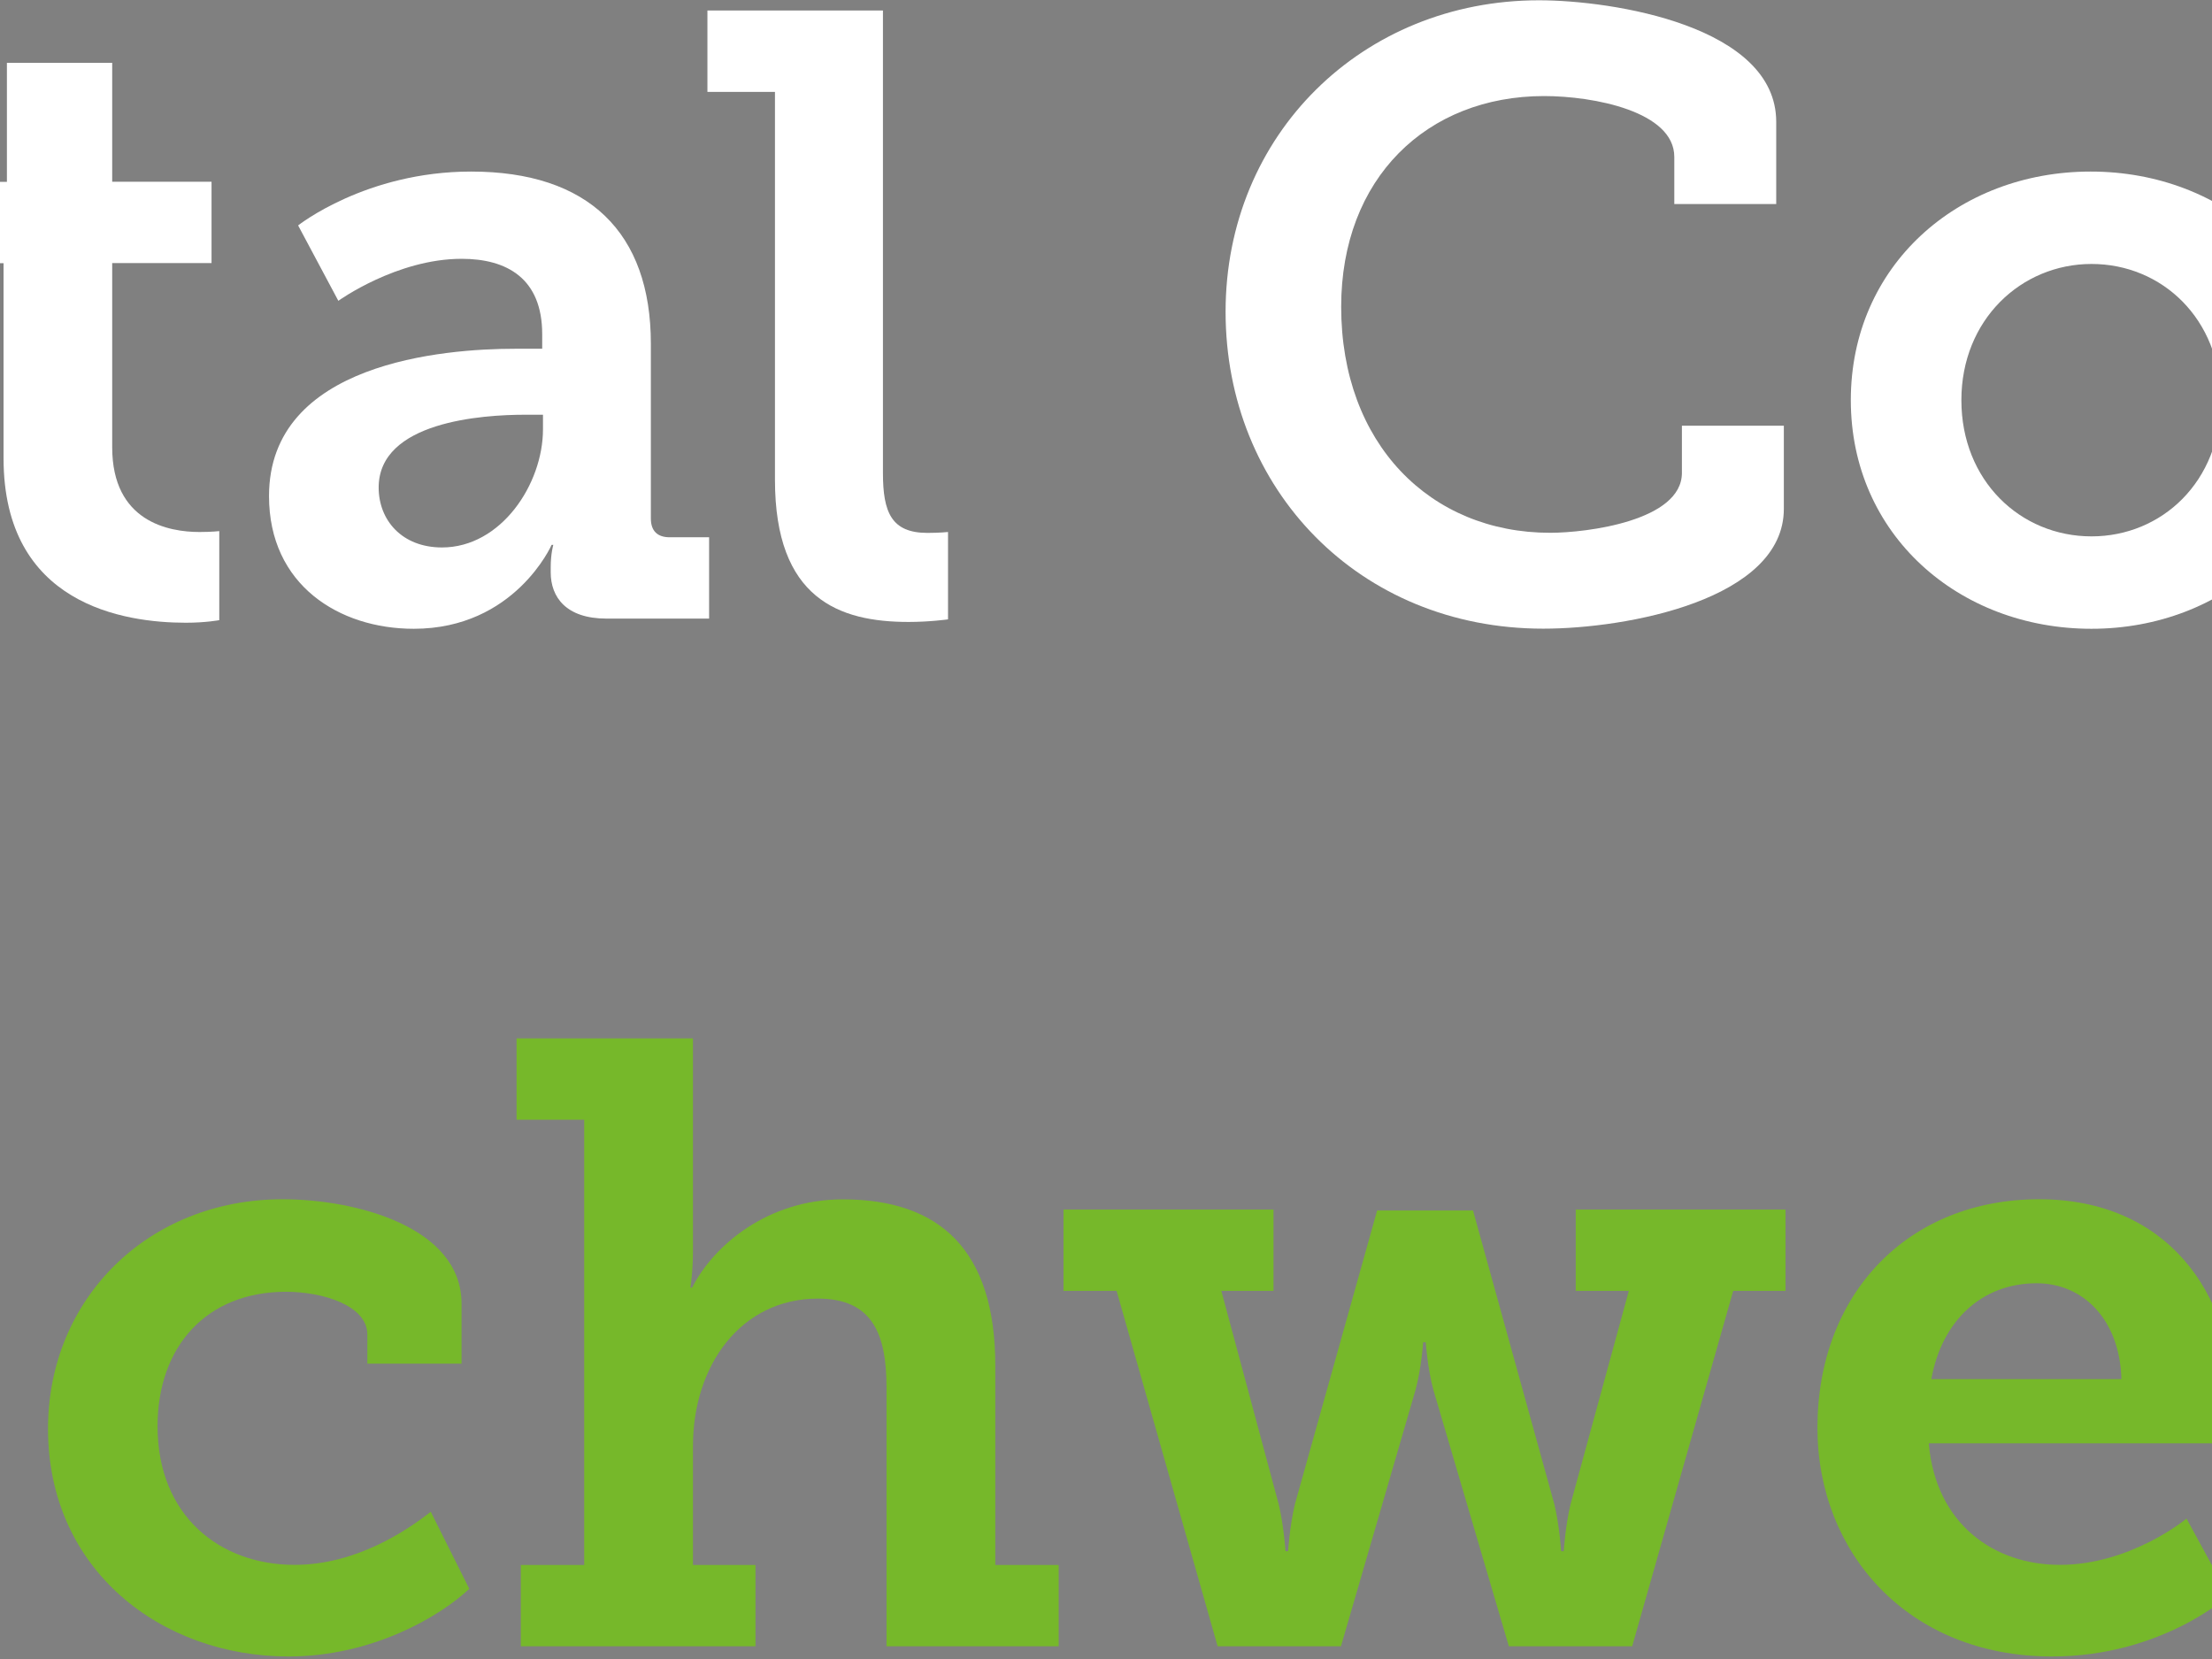 <?xml version="1.0"?>
<svg xmlns="http://www.w3.org/2000/svg" version="1.1" width="536" height="402" viewBox="0 0 536 402"><rect x="0" y="0" width="536" height="402" fill="#808080" stroke="none"/><svg xmlns:xlink="http://www.w3.org/1999/xlink" width="2400" height="402" xml:space="preserve" overflow="hidden" viewBox="0 0 5701 955" x="-932" y="0"><defs><clipPath id="clip0"><rect x="112" y="749" width="5701" height="955"/></clipPath><clipPath id="clip1"><rect x="1289" y="749" width="4525" height="954"/></clipPath><clipPath id="clip2"><rect x="1289" y="749" width="4525" height="954"/></clipPath><clipPath id="clip3"><rect x="1289" y="749" width="4525" height="954"/></clipPath><clipPath id="clip4"><path d="M112.998 1362.52 207.476 937.952 590 749 972.524 937.952 1067 1362.52 802.284 1703.01 377.716 1703.01Z" fill-rule="evenodd" clip-rule="evenodd"/></clipPath><clipPath id="clip5"><rect x="-50" y="749" width="1308" height="955"/></clipPath><clipPath id="clip6"><rect x="-50" y="749" width="1308" height="955"/></clipPath></defs><g clip-path="url(#clip0)" transform="translate(-112 -749)"><g clip-path="url(#clip1)"><g clip-path="url(#clip2)"><g clip-path="url(#clip3)"><path d="M3.933 307.627 45.844 307.627 45.844 54.678 3.933 54.678 3.933 5.868 155.264 5.868C183.377 5.868 205.557 7.351 228.189 14.25 296.214 34.431 341.607 94.59 341.607 180.862 341.607 267.134 299.696 323.359 233.154 345.54 209.49 353.922 184.86 355.856 155.78 355.856L3.933 355.856 3.933 307.562ZM152.814 304.145C174.994 304.145 192.726 302.146 210.006 295.247 249.918 278.998 275.065 238.054 275.065 180.862 275.065 123.67 248.435 81.307 207.556 65.51 189.825 58.611 173.511 57.644 152.814 57.644L110.387 57.644 110.387 304.145 152.814 304.145Z" fill="#FFFFFF" transform="matrix(1 0 0 1 1289 749.168)"/><path d="M381.583 309.045 418.078 309.045 418.078 151.331 379.133 151.331 379.133 104.52 480.687 104.52 480.687 309.11 516.666 309.11 516.666 355.921 381.583 355.921 381.583 309.11ZM417.627 5.868 480.751 5.868 480.751 61.577 417.627 61.577 417.627 5.868Z" fill="#FFFFFF" transform="matrix(1 0 0 1 1289 749.168)"/><path d="M652.264 408.148C690.693 408.148 723.255 391.384 723.255 345.024L723.255 329.227C723.255 323.359 724.222 315.944 724.222 315.944L723.255 315.944C708.489 338.125 686.76 350.956 653.231 350.956 580.757 350.956 540.329 292.797 540.329 223.74 540.329 154.684 579.274 98.523 651.748 98.523 681.795 98.523 715.84 109.871 729.638 136.501L730.605 136.501C730.605 136.501 729.638 133.019 729.638 128.119 729.638 114.836 738.536 104.455 758.266 104.455L820.875 104.455 820.875 151.266 796.695 151.266C790.312 151.266 785.863 154.748 785.863 161.132L785.863 340.575C785.863 426.847 718.806 459.344 653.231 459.344 621.701 459.344 588.172 450.511 563.542 437.68L582.756 391.32C582.756 391.32 613.77 408.084 652.264 408.084ZM724.738 224.256C724.738 167.064 696.109 151.782 662.645 151.782 624.667 151.782 603.518 179.379 603.518 221.806 603.518 264.233 626.215 298.213 666.643 298.213 696.238 298.213 724.802 280.933 724.802 224.256Z" fill="#FFFFFF" transform="matrix(1 0 0 1 1289 749.168)"/><path d="M855.371 309.045 891.866 309.045 891.866 151.331 852.921 151.331 852.921 104.52 954.474 104.52 954.474 309.11 990.453 309.11 990.453 355.921 855.371 355.921 855.371 309.11ZM891.414 5.868 954.539 5.868 954.539 61.577 891.414 61.577 891.414 5.868Z" fill="#FFFFFF" transform="matrix(1 0 0 1 1289 749.168)"/><path d="M1038.81 151.331 1000.38 151.331 1000.38 104.52 1040.81 104.52 1040.81 35.979 1101.42 35.979 1101.42 104.455 1158.61 104.455 1158.61 151.266 1101.42 151.266 1101.42 257.269C1101.42 300.147 1133.92 306.079 1151.71 306.079 1158.61 306.079 1163.06 305.563 1163.06 305.563L1163.06 356.824C1163.06 356.824 1155.2 358.307 1143.85 358.307 1108.38 358.307 1038.88 347.99 1038.88 263.652L1038.88 151.266Z" fill="#FFFFFF" transform="matrix(1 0 0 1 1289 749.168)"/><path d="M1333.16 200.592 1348.95 200.592 1348.95 192.21C1348.95 160.164 1328.71 148.816 1302.59 148.816 1265.13 148.816 1231.6 172.996 1231.6 172.996L1208.45 129.602C1208.45 129.602 1247.4 98.588 1308.01 98.588 1375.52 98.588 1411.5 133.599 1411.5 197.691L1411.5 298.277C1411.5 305.628 1415.43 309.11 1422.33 309.11L1445.03 309.11 1445.03 355.921 1385.9 355.921C1362.75 355.921 1353.85 343.606 1353.85 329.291L1353.85 326.325C1353.85 318.459 1355.34 313.494 1355.34 313.494L1354.37 313.494C1354.37 313.494 1333.16 361.788 1275 361.788 1232.12 361.788 1191.69 336.642 1191.69 285.382 1191.69 208.459 1292.73 200.592 1333.16 200.592ZM1291.24 314.977C1325.29 314.977 1349.4 278.482 1349.4 246.952L1349.4 238.57 1339.09 238.57C1314.46 238.57 1254.81 242.503 1254.81 280.481 1254.81 299.18 1268.1 314.977 1291.31 314.977Z" fill="#FFFFFF" transform="matrix(1 0 0 1 1289 749.168)"/><path d="M1483 52.743 1444.06 52.743 1444.06 5.868 1545.1 5.868 1545.1 272.099C1545.1 294.795 1550 306.595 1570.76 306.595 1577.66 306.595 1582.56 306.079 1582.56 306.079L1582.56 356.372C1582.56 356.372 1572.18 357.855 1559.86 357.855 1519.95 357.855 1482.94 344.573 1482.94 276.032L1482.94 52.743Z" fill="#FFFFFF" transform="matrix(1 0 0 1 1289 749.168)"/><path d="M1922.75 0C1965.11 0 2059.31 14.766 2059.31 69.959L2059.31 117.286 2000.64 117.286 2000.64 90.141C2000.64 64.027 1954.28 55.129 1925.71 55.129 1858.2 55.129 1808.88 102.456 1808.88 176.413 1808.88 255.27 1860.14 306.53 1929.13 306.53 1950.34 306.53 2005.02 299.631 2005.02 272.034L2005.02 244.889 2063.7 244.889 2063.7 292.732C2063.7 344.96 1973.49 361.724 1925.2 361.724 1819.19 361.724 1742.34 281.384 1742.34 179.315 1742.34 77.245 1821.19 0 1922.75 0Z" fill="#FFFFFF" transform="matrix(1 0 0 1 1289 749.168)"/><path d="M2240.3 98.588C2317.23 98.588 2378.8 153.265 2378.8 230.188 2378.8 307.111 2317.16 361.788 2240.75 361.788 2164.35 361.788 2102.25 307.562 2102.25 230.188 2102.25 152.814 2163.9 98.588 2240.3 98.588ZM2240.82 308.594C2281.25 308.594 2315.23 277.064 2315.23 230.188 2315.23 183.312 2281.25 151.782 2240.82 151.782 2200.39 151.782 2165.9 183.828 2165.9 230.188 2165.9 276.548 2199.88 308.594 2240.82 308.594Z" fill="#FFFFFF" transform="matrix(1 0 0 1 1289 749.168)"/><path d="M2407.43 309.045 2443.93 309.045 2443.93 162.163C2443.93 155.264 2439.99 151.331 2433.09 151.331L2404.98 151.331 2404.98 104.52 2471.01 104.52C2493.19 104.52 2503.57 114.901 2503.57 132.632L2503.57 143.98C2503.57 149.397 2502.6 154.813 2502.6 154.813L2503.57 154.813C2506.53 146.946 2533.16 98.652 2596.22 98.652 2649.93 98.652 2680.5 127.732 2680.5 194.274L2680.5 309.11 2716.99 309.11 2716.99 355.921 2618.4 355.921 2618.4 207.04C2618.4 176.477 2610.02 155.78 2578.49 155.78 2533.16 155.78 2506.53 199.174 2506.53 243.019L2506.53 309.045 2542.51 309.045 2542.51 355.856 2407.43 355.856 2407.43 309.045Z" fill="#FFFFFF" transform="matrix(1 0 0 1 1289 749.168)"/><path d="M2748.65 309.045 2785.15 309.045 2785.15 151.331 2746.2 151.331 2746.2 104.52 2785.15 104.52 2785.15 93.171C2785.15 11.864 2850.2 1.483 2883.73 1.483 2898.5 1.483 2909.4 3.482 2909.4 3.482L2909.4 53.775C2909.4 53.775 2903.01 52.292 2890.18 52.292 2875.87 52.292 2847.75 55.258 2847.75 91.753L2847.75 104.584 2904.43 104.584 2904.43 151.395 2847.75 151.395 2847.75 309.11 2890.18 309.11 2890.18 355.921 2748.72 355.921 2748.72 309.11Z" fill="#FFFFFF" transform="matrix(1 0 0 1 1289 749.168)"/><path d="M3053.31 98.588C3125.79 98.588 3165.25 151.331 3165.25 217.873 3165.25 225.288 3163.76 239.086 3163.76 239.086L2989.74 239.086C2993.67 285.446 3027.2 309.045 3065.18 309.045 3106.12 309.045 3138.1 282.416 3138.1 282.416L3162.28 326.777C3162.28 326.777 3123.85 361.788 3060.73 361.788 2977.42 361.788 2925.64 301.63 2925.64 230.188 2925.64 152.814 2977.94 98.588 3053.31 98.588ZM3100.64 202.075C3099.67 167.579 3078.46 146.882 3051.83 146.882 3019.78 146.882 2997.09 169.062 2991.22 202.075L3100.64 202.075Z" fill="#FFFFFF" transform="matrix(1 0 0 1 1289 749.168)"/><path d="M3200.26 309.045 3236.75 309.045 3236.75 162.163C3236.75 155.264 3232.82 151.331 3225.92 151.331L3197.81 151.331 3197.81 104.52 3263.38 104.52C3285.56 104.52 3296.91 113.869 3296.91 135.082L3296.91 149.848C3296.91 159.197 3295.94 165.645 3295.94 165.645L3296.91 165.645C3308.26 129.666 3338.31 101.038 3376.74 101.038 3382.67 101.038 3388.08 102.005 3388.08 102.005L3388.08 163.646C3388.08 163.646 3381.7 162.679 3372.8 162.679 3322.06 162.679 3299.36 207.04 3299.36 254.367L3299.36 309.11 3335.34 309.11 3335.34 355.921 3200.26 355.921 3200.26 309.11Z" fill="#FFFFFF" transform="matrix(1 0 0 1 1289 749.168)"/><path d="M3536.96 98.588C3609.44 98.588 3648.9 151.331 3648.9 217.873 3648.9 225.288 3647.42 239.086 3647.42 239.086L3473.39 239.086C3477.32 285.446 3510.85 309.045 3548.83 309.045 3589.77 309.045 3621.75 282.416 3621.75 282.416L3645.93 326.777C3645.93 326.777 3607.5 361.788 3544.38 361.788 3461.07 361.788 3409.3 301.63 3409.3 230.188 3409.3 152.814 3461.52 98.588 3536.96 98.588ZM3584.29 202.075C3583.32 167.579 3562.11 146.882 3535.48 146.882 3503.44 146.882 3480.74 169.062 3474.87 202.075L3584.29 202.075Z" fill="#FFFFFF" transform="matrix(1 0 0 1 1289 749.168)"/><path d="M3683.91 309.045 3720.41 309.045 3720.41 162.163C3720.41 155.264 3716.47 151.331 3709.57 151.331L3681.46 151.331 3681.46 104.52 3747.49 104.52C3769.67 104.52 3780.05 114.901 3780.05 132.632L3780.05 143.98C3780.05 149.397 3779.08 154.813 3779.08 154.813L3780.05 154.813C3783.01 146.946 3809.64 98.652 3872.7 98.652 3926.41 98.652 3956.98 127.732 3956.98 194.274L3956.98 309.11 3993.47 309.11 3993.47 355.921 3894.88 355.921 3894.88 207.04C3894.88 176.477 3886.5 155.78 3854.97 155.78 3809.64 155.78 3783.01 199.174 3783.01 243.019L3783.01 309.045 3818.99 309.045 3818.99 355.856 3683.91 355.856 3683.91 309.045Z" fill="#FFFFFF" transform="matrix(1 0 0 1 1289 749.168)"/><path d="M4147.32 98.588C4189.23 98.588 4250.35 114.385 4250.35 158.746L4250.35 193.242 4196.13 193.242 4196.13 176.477C4196.13 159.713 4170.46 151.847 4149.32 151.847 4103.47 151.847 4075.36 183.377 4075.36 229.221 4075.36 280.997 4111.34 309.045 4154.22 309.045 4189.68 309.045 4218.82 289.315 4232.62 278.482L4254.8 322.844C4237.59 339.092 4198.64 361.788 4150.8 361.788 4077.36 361.788 4012.3 312.011 4012.3 230.639 4012.3 155.715 4070.01 98.523 4147.38 98.523Z" fill="#FFFFFF" transform="matrix(1 0 0 1 1289 749.168)"/><path d="M4412.07 98.588C4484.54 98.588 4524 151.331 4524 217.873 4524 225.288 4522.52 239.086 4522.52 239.086L4348.49 239.086C4352.42 285.446 4385.95 309.045 4423.93 309.045 4464.87 309.045 4496.85 282.416 4496.85 282.416L4521.03 326.777C4521.03 326.777 4482.6 361.788 4419.48 361.788 4336.17 361.788 4284.4 301.63 4284.4 230.188 4284.4 152.814 4336.63 98.588 4412.07 98.588ZM4459.39 202.075C4458.43 167.579 4437.21 146.882 4410.58 146.882 4378.54 146.882 4355.84 169.062 4349.97 202.075L4459.39 202.075Z" fill="#FFFFFF" transform="matrix(1 0 0 1 1289 749.168)"/><path d="M181.378 591.59C284.93 591.59 362.756 669.995 362.756 770.066 362.756 870.136 284.866 953.443 181.378 953.443 77.89 953.443 0 873.102 0 770.066 0 667.029 77.89 591.59 181.378 591.59ZM181.378 896.702C244.502 896.702 296.278 842.024 296.278 770.001 296.278 697.979 244.502 648.266 181.378 648.266 118.253 648.266 66.542 701.01 66.542 770.001 66.542 838.993 118.318 896.702 181.378 896.702Z" fill="#76B82A" transform="matrix(1 0 0 1 1289 749.168)"/><path d="M399.831 863.689 453.09 863.689 453.09 878.454C453.09 895.734 476.238 904.568 502.416 904.568 528.594 904.568 545.294 895.734 545.294 878.905 545.294 857.692 521.63 852.276 488.102 839.961 451.156 827.129 408.729 809.914 408.729 762.071 408.729 708.811 461.988 690.113 507.832 690.113 544.327 690.113 598.553 704.427 598.553 742.405L598.553 774.45 544.843 774.45 544.843 760.136C544.843 747.305 530.077 739.439 507.897 739.439 488.166 739.439 471.402 746.338 471.402 762.135 471.402 782.833 496.033 791.215 524.145 799.597 562.574 811.912 607.967 827.71 607.967 876.971 607.967 926.233 559.673 953.378 501.965 953.378 456.12 953.378 399.96 933.648 399.96 892.768L399.96 863.689Z" fill="#76B82A" transform="matrix(1 0 0 1 1289 749.168)"/><path d="M669.995 742.92 631.566 742.92 631.566 696.109 671.994 696.109 671.994 627.569 732.604 627.569 732.604 696.109 789.796 696.109 789.796 742.92 732.604 742.92 732.604 848.923C732.604 891.801 765.101 897.733 782.897 897.733 789.796 897.733 794.245 897.217 794.245 897.217L794.245 948.478C794.245 948.478 786.379 949.961 775.031 949.961 739.568 949.961 670.06 939.644 670.06 855.306L670.06 742.92Z" fill="#76B82A" transform="matrix(1 0 0 1 1289 749.168)"/><path d="M824.808 863.689 878.067 863.689 878.067 878.454C878.067 895.734 901.215 904.568 927.393 904.568 953.572 904.568 970.271 895.734 970.271 878.905 970.271 857.692 946.608 852.276 913.079 839.961 876.133 827.129 833.706 809.914 833.706 762.071 833.706 708.811 886.965 690.113 932.809 690.113 969.304 690.113 1023.53 704.427 1023.53 742.405L1023.53 774.45 969.82 774.45 969.82 760.136C969.82 747.305 955.055 739.439 932.874 739.439 913.143 739.439 896.379 746.338 896.379 762.135 896.379 782.833 921.01 791.215 949.122 799.597 987.552 811.912 1032.94 827.71 1032.94 876.971 1032.94 926.233 984.65 953.378 926.942 953.378 881.098 953.378 824.873 933.648 824.873 892.768L824.873 863.689Z" fill="#76B82A" transform="matrix(1 0 0 1 1289 749.168)"/><path d="M1199.49 690.177C1241.4 690.177 1302.53 705.974 1302.53 750.336L1302.53 784.831 1248.3 784.831 1248.3 768.067C1248.3 751.303 1222.64 743.436 1201.49 743.436 1155.65 743.436 1127.53 774.966 1127.53 820.81 1127.53 872.587 1163.51 900.635 1206.39 900.635 1241.85 900.635 1271 880.904 1284.8 870.072L1306.98 914.433C1289.7 930.682 1250.75 953.378 1202.97 953.378 1129.53 953.378 1064.47 903.601 1064.47 822.293 1064.47 747.37 1122.12 690.177 1199.56 690.177Z" fill="#76B82A" transform="matrix(1 0 0 1 1289 749.168)"/><path d="M1336.64 900.699 1373.13 900.699 1373.13 644.397 1334.19 644.397 1334.19 597.586 1435.74 597.586 1435.74 719.837C1435.74 732.153 1434.26 741.051 1434.26 741.051L1435.23 741.051C1447.54 716.871 1478.62 690.242 1522.01 690.242 1577.72 690.242 1609.77 719.321 1609.77 785.863L1609.77 900.699 1646.26 900.699 1646.26 947.51 1547.16 947.51 1547.16 798.63C1547.16 768.067 1539.29 747.37 1507.7 747.37 1463.34 747.37 1435.74 785.799 1435.74 832.159L1435.74 900.699 1471.72 900.699 1471.72 947.51 1336.64 947.51 1336.64 900.699Z" fill="#76B82A" transform="matrix(1 0 0 1 1289 749.168)"/><path d="M1649.16 696.109 1769.93 696.109 1769.93 742.92 1739.89 742.92 1772.9 865.687C1775.86 878.003 1776.83 892.768 1776.83 892.768L1778.32 892.768C1778.32 892.768 1779.28 878.003 1782.25 865.687L1829.58 696.625 1884.77 696.625 1931.58 865.687C1934.55 878.003 1935.51 892.768 1935.51 892.768L1937 892.768C1937 892.768 1937.96 878.003 1940.93 865.687L1974.46 742.92 1943.9 742.92 1943.9 696.109 2064.66 696.109 2064.66 742.92 2034.55 742.92 1976.39 947.51 1905.4 947.51 1862.01 800.113C1858.53 787.282 1857.56 772.516 1857.56 772.516L1856.08 772.516C1856.08 772.516 1855.11 787.282 1851.63 800.113L1808.75 947.51 1737.76 947.51 1679.6 742.92 1649.04 742.92 1649.04 696.109Z" fill="#76B82A" transform="matrix(1 0 0 1 1289 749.168)"/><path d="M2210.71 690.177C2283.18 690.177 2322.64 742.92 2322.64 809.462 2322.64 816.877 2321.16 830.676 2321.16 830.676L2147.13 830.676C2151.06 877.036 2184.59 900.635 2222.57 900.635 2263.52 900.635 2295.5 874.005 2295.5 874.005L2319.68 918.366C2319.68 918.366 2281.25 953.378 2218.12 953.378 2134.82 953.378 2083.04 893.22 2083.04 821.778 2083.04 744.403 2135.27 690.177 2210.71 690.177ZM2258.03 793.729C2257.07 759.234 2235.85 738.536 2209.22 738.536 2177.18 738.536 2154.48 760.717 2148.61 793.729L2258.03 793.729Z" fill="#76B82A" transform="matrix(1 0 0 1 1289 749.168)"/><path d="M2357.65 900.699 2394.15 900.699 2394.15 742.985 2355.2 742.985 2355.2 696.174 2456.76 696.174 2456.76 900.764 2492.74 900.764 2492.74 947.575 2357.65 947.575 2357.65 900.764ZM2393.63 597.522 2456.76 597.522 2456.76 653.231 2393.63 653.231 2393.63 597.522Z" fill="#76B82A" transform="matrix(1 0 0 1 1289 749.168)"/><path d="M2652.97 757.235C2660.38 748.401 2667.28 742.92 2667.28 742.92L2667.28 741.953C2667.28 741.953 2655.93 742.92 2646.07 742.92L2580.49 742.92 2580.49 779.415 2527.23 779.415 2527.23 696.109 2741.69 696.109 2741.69 736.537 2615.5 886.385C2608.09 895.219 2601.19 900.699 2601.19 900.699L2601.19 901.666C2601.19 901.666 2612.02 900.699 2621.89 900.699L2692.88 900.699 2692.88 864.72 2746.59 864.72 2746.59 947.51 2525.75 947.51 2525.75 907.598 2652.97 757.235Z" fill="#76B82A" transform="matrix(1 0 0 1 1289 749.168)"/></g></g></g><g clip-path="url(#clip4)"><g clip-path="url(#clip5)"><g clip-path="url(#clip6)"><path d="M589.596 429.853 602.666 264.302 434.21 405.166Z" stroke="#004F68" stroke-width="1.452" stroke-linejoin="bevel" fill="#004F68" transform="matrix(1 0 0 1.095 -49.183 749)"/><path d="M602.666 264.302 383.382 249.779 434.21 405.166Z" stroke="#76B729" stroke-width="1.452" stroke-linejoin="bevel" fill="#76B729" transform="matrix(1 0 0 1.095 -49.183 749)"/><path d="M383.382 249.779 320.938 297.702 434.21 405.166Z" stroke="#32AB51" stroke-width="1.452" stroke-linejoin="bevel" fill="#32AB51" transform="matrix(1 0 0 1.095 -49.183 749)"/><path d="M602.666 264.302 392.096 174.265 383.382 249.779Z" stroke="#001936" stroke-width="1.452" stroke-linejoin="bevel" fill="#001936" transform="matrix(1 0 0 1.095 -49.183 749)"/><path d="M383.382 249.779 283.18 162.647 320.938 297.702Z" stroke="#020024" stroke-width="1.452" stroke-linejoin="bevel" fill="#020024" transform="matrix(1 0 0 1.095 -49.183 749)"/><path d="M589.596 429.853 755.147 306.416 602.666 264.302Z" stroke="#020024" stroke-width="1.452" stroke-linejoin="bevel" fill="#020024" transform="matrix(1 0 0 1.095 -49.183 749)"/><path d="M602.666 264.302 541.673 97.298 392.096 174.265Z" stroke="#009B6D" stroke-width="1.452" stroke-linejoin="bevel" fill="#009B6D" transform="matrix(1 0 0 1.095 -49.183 749)"/><path d="M320.938 297.702 329.651 473.419 434.21 405.166Z" stroke="#76B729" stroke-width="1.452" stroke-linejoin="bevel" fill="#76B729" transform="matrix(1 0 0 1.095 -49.183 749)"/><path d="M434.21 405.166 466.158 622.996 589.596 429.853Z" stroke="#76B729" stroke-width="1.452" stroke-linejoin="bevel" fill="#76B729" transform="matrix(1 0 0 1.095 -49.183 749)"/><path d="M736.269 132.151 541.673 97.298 602.666 264.302Z" stroke="#009B6D" stroke-width="1.452" stroke-linejoin="bevel" fill="#009B6D" transform="matrix(1 0 0 1.095 -49.183 749)"/><path d="M554.743 633.162 686.894 560.552 589.596 429.853Z" stroke="#003C59" stroke-width="1.452" stroke-linejoin="bevel" fill="#003C59" transform="matrix(1 0 0 1.095 -49.183 749)"/><path d="M589.596 429.853 779.835 473.419 755.147 306.416Z" stroke="#00897D" stroke-width="1.452" stroke-linejoin="bevel" fill="#00897D" transform="matrix(1 0 0 1.095 -49.183 749)"/><path d="M329.651 473.419 466.158 622.996 434.21 405.166Z" stroke="#32AB51" stroke-width="1.452" stroke-linejoin="bevel" fill="#32AB51" transform="matrix(1 0 0 1.095 -49.183 749)"/><path d="M686.894 560.552 779.835 473.419 589.596 429.853Z" stroke="#009B6D" stroke-width="1.452" stroke-linejoin="bevel" fill="#009B6D" transform="matrix(1 0 0 1.095 -49.183 749)"/><path d="M466.158 622.996 554.743 633.162 589.596 429.853Z" stroke="#004F68" stroke-width="1.452" stroke-linejoin="bevel" fill="#004F68" transform="matrix(1 0 0 1.095 -49.183 749)"/><path d="M852.445 297.702 736.269 132.151 755.147 306.416Z" stroke="#001936" stroke-width="1.452" stroke-linejoin="bevel" fill="#001936" transform="matrix(1 0 0 1.095 -49.183 749)"/><path d="M755.147 306.416 736.269 132.151 602.666 264.302Z" stroke="#001936" stroke-width="1.452" stroke-linejoin="bevel" fill="#001936" transform="matrix(1 0 0 1.095 -49.183 749)"/><path d="M392.096 174.265 283.18 162.647 383.382 249.779Z" stroke="#001936" stroke-width="1.452" stroke-linejoin="bevel" fill="#001936" transform="matrix(1 0 0 1.095 -49.183 749)"/><path d="M198.952 525.699 315.129 572.169 329.651 473.419Z" stroke="#003C59" stroke-width="1.452" stroke-linejoin="bevel" fill="#003C59" transform="matrix(1 0 0 1.095 -49.183 749)"/><path d="M418.235 0 283.18 162.647 392.096 174.265Z" stroke="#002A48" stroke-width="1.452" stroke-linejoin="bevel" fill="#002A48" transform="matrix(1 0 0 1.095 -49.183 749)"/><path d="M329.651 473.419 315.129 572.169 466.158 622.996Z" stroke="#32AB51" stroke-width="1.452" stroke-linejoin="bevel" fill="#32AB51" transform="matrix(1 0 0 1.095 -49.183 749)"/><path d="M174.265 453.088 329.651 473.419 320.938 297.702Z" stroke="#00897D" stroke-width="1.452" stroke-linejoin="bevel" fill="#00897D" transform="matrix(1 0 0 1.095 -49.183 749)"/><path d="M856.802 431.305 852.445 297.702 755.147 306.416Z" stroke="#009B6D" stroke-width="1.452" stroke-linejoin="bevel" fill="#009B6D" transform="matrix(1 0 0 1.095 -49.183 749)"/><path d="M779.835 473.419 856.802 431.305 755.147 306.416Z" stroke="#020024" stroke-width="1.452" stroke-linejoin="bevel" fill="#020024" transform="matrix(1 0 0 1.095 -49.183 749)"/><path d="M816.14 557.647 856.802 431.305 779.835 473.419Z" stroke="#32AB51" stroke-width="1.452" stroke-linejoin="bevel" fill="#32AB51" transform="matrix(1 0 0 1.095 -49.183 749)"/><path d="M634.614 0 418.235 0 541.673 97.298Z" stroke="#76B729" stroke-width="1.452" stroke-linejoin="bevel" fill="#76B729" transform="matrix(1 0 0 1.095 -49.183 749)"/><path d="M541.673 97.298 418.235 0 392.096 174.265Z" stroke="#76B729" stroke-width="1.452" stroke-linejoin="bevel" fill="#76B729" transform="matrix(1 0 0 1.095 -49.183 749)"/><path d="M736.269 132.151 634.614 0 541.673 97.298Z" stroke="#32AB51" stroke-width="1.452" stroke-linejoin="bevel" fill="#32AB51" transform="matrix(1 0 0 1.095 -49.183 749)"/><path d="M739.173 744.982 816.14 557.647 686.894 560.552Z" stroke="#76B729" stroke-width="1.452" stroke-linejoin="bevel" fill="#76B729" transform="matrix(1 0 0 1.095 -49.183 749)"/><path d="M686.894 560.552 816.14 557.647 779.835 473.419Z" stroke="#002A48" stroke-width="1.452" stroke-linejoin="bevel" fill="#002A48" transform="matrix(1 0 0 1.095 -49.183 749)"/><path d="M90.037 232.353 174.265 453.088 320.938 297.702Z" stroke="#003C59" stroke-width="1.452" stroke-linejoin="bevel" fill="#003C59" transform="matrix(1 0 0 1.095 -49.183 749)"/><path d="M174.265 453.088 198.952 525.699 329.651 473.419Z" stroke="#009B6D" stroke-width="1.452" stroke-linejoin="bevel" fill="#009B6D" transform="matrix(1 0 0 1.095 -49.183 749)"/><path d="M832.114 98.75 704.32 0 736.269 132.151Z" stroke="#003C59" stroke-width="1.452" stroke-linejoin="bevel" fill="#003C59" transform="matrix(1 0 0 1.095 -49.183 749)"/><path d="M736.269 132.151 704.32 0 634.614 0Z" stroke="#006275" stroke-width="1.452" stroke-linejoin="bevel" fill="#006275" transform="matrix(1 0 0 1.095 -49.183 749)"/><path d="M466.158 622.996 490.846 731.912 554.743 633.162Z" stroke="#00897D" stroke-width="1.452" stroke-linejoin="bevel" fill="#00897D" transform="matrix(1 0 0 1.095 -49.183 749)"/><path d="M554.743 633.162 598.309 737.721 686.894 560.552Z" stroke="#004F68" stroke-width="1.452" stroke-linejoin="bevel" fill="#004F68" transform="matrix(1 0 0 1.095 -49.183 749)"/><path d="M297.702 774.026 490.846 731.912 466.158 622.996Z" stroke="#020024" stroke-width="1.452" stroke-linejoin="bevel" fill="#020024" transform="matrix(1 0 0 1.095 -49.183 749)"/><path d="M297.702 774.026 466.158 622.996 315.129 572.169Z" stroke="#00897D" stroke-width="1.452" stroke-linejoin="bevel" fill="#00897D" transform="matrix(1 0 0 1.095 -49.183 749)"/><path d="M852.445 297.702 832.114 98.75 736.269 132.151Z" stroke="#003C59" stroke-width="1.452" stroke-linejoin="bevel" fill="#003C59" transform="matrix(1 0 0 1.095 -49.183 749)"/><path d="M490.846 731.912 598.309 737.721 554.743 633.162Z" stroke="#006275" stroke-width="1.452" stroke-linejoin="bevel" fill="#006275" transform="matrix(1 0 0 1.095 -49.183 749)"/><path d="M418.235 0 242.518 0 283.18 162.647Z" stroke="#00897D" stroke-width="1.452" stroke-linejoin="bevel" fill="#00897D" transform="matrix(1 0 0 1.095 -49.183 749)"/><path d="M283.18 162.647 90.037 232.353 320.938 297.702Z" stroke="#009B6D" stroke-width="1.452" stroke-linejoin="bevel" fill="#009B6D" transform="matrix(1 0 0 1.095 -49.183 749)"/><path d="M87.132 161.195 90.037 232.353 283.18 162.647Z" stroke="#009B6D" stroke-width="1.452" stroke-linejoin="bevel" fill="#009B6D" transform="matrix(1 0 0 1.095 -49.183 749)"/><path d="M174.265 453.088 0 546.03 198.952 525.699Z" stroke="#00897D" stroke-width="1.452" stroke-linejoin="bevel" fill="#00897D" transform="matrix(1 0 0 1.095 -49.183 749)"/><path d="M598.309 737.721 739.173 744.982 686.894 560.552Z" stroke="#003C59" stroke-width="1.452" stroke-linejoin="bevel" fill="#003C59" transform="matrix(1 0 0 1.095 -49.183 749)"/><path d="M968.622 0 830.662 0 832.114 98.75Z" stroke="#004F68" stroke-width="1.452" stroke-linejoin="bevel" fill="#004F68" transform="matrix(1 0 0 1.095 -49.183 749)"/><path d="M832.114 98.75 830.662 0 704.32 0Z" stroke="#32AB51" stroke-width="1.452" stroke-linejoin="bevel" fill="#32AB51" transform="matrix(1 0 0 1.095 -49.183 749)"/><path d="M146.673 0 87.132 161.195 283.18 162.647Z" stroke="#00897D" stroke-width="1.452" stroke-linejoin="bevel" fill="#00897D" transform="matrix(1 0 0 1.095 -49.183 749)"/><path d="M95.846 698.511 297.702 774.026 315.129 572.169Z" stroke="#020024" stroke-width="1.452" stroke-linejoin="bevel" fill="#020024" transform="matrix(1 0 0 1.095 -49.183 749)"/><path d="M490.846 731.912 630.258 871.324 598.309 737.721Z" stroke="#006275" stroke-width="1.452" stroke-linejoin="bevel" fill="#006275" transform="matrix(1 0 0 1.095 -49.183 749)"/><path d="M598.309 737.721 630.258 871.324 739.173 744.982Z" stroke="#76B729" stroke-width="1.452" stroke-linejoin="bevel" fill="#76B729" transform="matrix(1 0 0 1.095 -49.183 749)"/><path d="M739.173 744.982 893.107 689.798 816.14 557.647Z" stroke="#009B6D" stroke-width="1.452" stroke-linejoin="bevel" fill="#009B6D" transform="matrix(1 0 0 1.095 -49.183 749)"/><path d="M816.14 557.647 1029.61 437.114 856.802 431.305Z" stroke="#00897D" stroke-width="1.452" stroke-linejoin="bevel" fill="#00897D" transform="matrix(1 0 0 1.095 -49.183 749)"/><path d="M1051.4 310.772 988.952 127.794 852.445 297.702Z" stroke="#002A48" stroke-width="1.452" stroke-linejoin="bevel" fill="#002A48" transform="matrix(1 0 0 1.095 -49.183 749)"/><path d="M852.445 297.702 988.952 127.794 832.114 98.75Z" stroke="#020024" stroke-width="1.452" stroke-linejoin="bevel" fill="#020024" transform="matrix(1 0 0 1.095 -49.183 749)"/><path d="M242.518 0 146.673 0 283.18 162.647Z" stroke="#002A48" stroke-width="1.452" stroke-linejoin="bevel" fill="#002A48" transform="matrix(1 0 0 1.095 -49.183 749)"/><path d="M1029.61 437.114 852.445 297.702 856.802 431.305Z" stroke="#32AB51" stroke-width="1.452" stroke-linejoin="bevel" fill="#32AB51" transform="matrix(1 0 0 1.095 -49.183 749)"/><path d="M1028.16 631.71 1029.61 437.114 816.14 557.647Z" stroke="#76B729" stroke-width="1.452" stroke-linejoin="bevel" fill="#76B729" transform="matrix(1 0 0 1.095 -49.183 749)"/><path d="M0 169.908 90.037 232.353 87.132 161.195Z" stroke="#004F68" stroke-width="1.452" stroke-linejoin="bevel" fill="#004F68" transform="matrix(1 0 0 1.095 -49.183 749)"/><path d="M0 169.908 0 341.268 90.037 232.353Z" stroke="#006275" stroke-width="1.452" stroke-linejoin="bevel" fill="#006275" transform="matrix(1 0 0 1.095 -49.183 749)"/><path d="M90.037 232.353 0 341.268 174.265 453.088Z" stroke="#007680" stroke-width="1.452" stroke-linejoin="bevel" fill="#007680" transform="matrix(1 0 0 1.095 -49.183 749)"/><path d="M198.952 525.699 95.846 698.511 315.129 572.169Z" stroke="#002A48" stroke-width="1.452" stroke-linejoin="bevel" fill="#002A48" transform="matrix(1 0 0 1.095 -49.183 749)"/><path d="M1029.61 437.114 1051.4 310.772 852.445 297.702Z" stroke="#007680" stroke-width="1.452" stroke-linejoin="bevel" fill="#007680" transform="matrix(1 0 0 1.095 -49.183 749)"/><path d="M0 341.268 0 466.158 174.265 453.088Z" stroke="#001936" stroke-width="1.452" stroke-linejoin="bevel" fill="#001936" transform="matrix(1 0 0 1.095 -49.183 749)"/><path d="M413.879 871.324 630.258 871.324 490.846 731.912Z" stroke="#006275" stroke-width="1.452" stroke-linejoin="bevel" fill="#006275" transform="matrix(1 0 0 1.095 -49.183 749)"/><path d="M739.173 744.982 916.342 871.324 893.107 689.798Z" stroke="#009B6D" stroke-width="1.452" stroke-linejoin="bevel" fill="#009B6D" transform="matrix(1 0 0 1.095 -49.183 749)"/><path d="M297.702 774.026 413.879 871.324 490.846 731.912Z" stroke="#76B729" stroke-width="1.452" stroke-linejoin="bevel" fill="#76B729" transform="matrix(1 0 0 1.095 -49.183 749)"/><path d="M0 0 0 169.908 87.132 161.195Z" stroke="#009B6D" stroke-width="1.452" stroke-linejoin="bevel" fill="#009B6D" transform="matrix(1 0 0 1.095 -49.183 749)"/><path d="M0 546.03 95.846 698.511 198.952 525.699Z" stroke="#003C59" stroke-width="1.452" stroke-linejoin="bevel" fill="#003C59" transform="matrix(1 0 0 1.095 -49.183 749)"/><path d="M297.702 774.026 312.224 871.324 413.879 871.324Z" stroke="#020024" stroke-width="1.452" stroke-linejoin="bevel" fill="#020024" transform="matrix(1 0 0 1.095 -49.183 749)"/><path d="M1169.03 0 968.622 0 988.952 127.794Z" stroke="#009B6D" stroke-width="1.452" stroke-linejoin="bevel" fill="#009B6D" transform="matrix(1 0 0 1.095 -49.183 749)"/><path d="M988.952 127.794 968.622 0 832.114 98.75Z" stroke="#004F68" stroke-width="1.452" stroke-linejoin="bevel" fill="#004F68" transform="matrix(1 0 0 1.095 -49.183 749)"/><path d="M0 466.158 0 546.03 174.265 453.088Z" stroke="#76B729" stroke-width="1.452" stroke-linejoin="bevel" fill="#76B729" transform="matrix(1 0 0 1.095 -49.183 749)"/><path d="M630.258 871.324 717.39 871.324 739.173 744.982Z" stroke="#76B729" stroke-width="1.452" stroke-linejoin="bevel" fill="#76B729" transform="matrix(1 0 0 1.095 -49.183 749)"/><path d="M190.239 871.324 312.224 871.324 297.702 774.026Z" stroke="#020024" stroke-width="1.452" stroke-linejoin="bevel" fill="#020024" transform="matrix(1 0 0 1.095 -49.183 749)"/><path d="M1057.21 769.669 1028.16 631.71 893.107 689.798Z" stroke="#003C59" stroke-width="1.452" stroke-linejoin="bevel" fill="#003C59" transform="matrix(1 0 0 1.095 -49.183 749)"/><path d="M893.107 689.798 1028.16 631.71 816.14 557.647Z" stroke="#007680" stroke-width="1.452" stroke-linejoin="bevel" fill="#007680" transform="matrix(1 0 0 1.095 -49.183 749)"/><path d="M1029.61 437.114 1105.13 476.324 1051.4 310.772Z" stroke="#32AB51" stroke-width="1.452" stroke-linejoin="bevel" fill="#32AB51" transform="matrix(1 0 0 1.095 -49.183 749)"/><path d="M1028.16 631.71 1105.13 476.324 1029.61 437.114Z" stroke="#002A48" stroke-width="1.452" stroke-linejoin="bevel" fill="#002A48" transform="matrix(1 0 0 1.095 -49.183 749)"/><path d="M1051.4 310.772 1153.05 265.754 988.952 127.794Z" stroke="#006275" stroke-width="1.452" stroke-linejoin="bevel" fill="#006275" transform="matrix(1 0 0 1.095 -49.183 749)"/><path d="M146.673 0 0 0 87.132 161.195Z" stroke="#007680" stroke-width="1.452" stroke-linejoin="bevel" fill="#007680" transform="matrix(1 0 0 1.095 -49.183 749)"/><path d="M0 763.86 190.239 871.324 95.846 698.511Z" stroke="#003C59" stroke-width="1.452" stroke-linejoin="bevel" fill="#003C59" transform="matrix(1 0 0 1.095 -49.183 749)"/><path d="M95.846 698.511 190.239 871.324 297.702 774.026Z" stroke="#76B729" stroke-width="1.452" stroke-linejoin="bevel" fill="#76B729" transform="matrix(1 0 0 1.095 -49.183 749)"/><path d="M1105.13 476.324 1153.05 265.754 1051.4 310.772Z" stroke="#003C59" stroke-width="1.452" stroke-linejoin="bevel" fill="#003C59" transform="matrix(1 0 0 1.095 -49.183 749)"/><path d="M717.39 871.324 916.342 871.324 739.173 744.982Z" stroke="#001936" stroke-width="1.452" stroke-linejoin="bevel" fill="#001936" transform="matrix(1 0 0 1.095 -49.183 749)"/><path d="M1028.16 631.71 1203.88 595.405 1105.13 476.324Z" stroke="#020024" stroke-width="1.452" stroke-linejoin="bevel" fill="#020024" transform="matrix(1 0 0 1.095 -49.183 749)"/><path d="M0 546.03 0 763.86 95.846 698.511Z" stroke="#32AB51" stroke-width="1.452" stroke-linejoin="bevel" fill="#32AB51" transform="matrix(1 0 0 1.095 -49.183 749)"/><path d="M1306.99 252.684 1185 177.169 1153.05 265.754Z" stroke="#006275" stroke-width="1.452" stroke-linejoin="bevel" fill="#006275" transform="matrix(1 0 0 1.095 -49.183 749)"/><path d="M1153.05 265.754 1185 177.169 988.952 127.794Z" stroke="#004F68" stroke-width="1.452" stroke-linejoin="bevel" fill="#004F68" transform="matrix(1 0 0 1.095 -49.183 749)"/><path d="M916.342 871.324 1057.21 769.669 893.107 689.798Z" stroke="#00897D" stroke-width="1.452" stroke-linejoin="bevel" fill="#00897D" transform="matrix(1 0 0 1.095 -49.183 749)"/><path d="M1105.13 476.324 1306.99 428.401 1153.05 265.754Z" stroke="#009B6D" stroke-width="1.452" stroke-linejoin="bevel" fill="#009B6D" transform="matrix(1 0 0 1.095 -49.183 749)"/><path d="M1185 744.982 1203.88 595.405 1028.16 631.71Z" stroke="#003C59" stroke-width="1.452" stroke-linejoin="bevel" fill="#003C59" transform="matrix(1 0 0 1.095 -49.183 749)"/><path d="M1185 177.169 1169.03 0 988.952 127.794Z" stroke="#009B6D" stroke-width="1.452" stroke-linejoin="bevel" fill="#009B6D" transform="matrix(1 0 0 1.095 -49.183 749)"/><path d="M0 763.86 0 871.324 190.239 871.324Z" stroke="#002A48" stroke-width="1.452" stroke-linejoin="bevel" fill="#002A48" transform="matrix(1 0 0 1.095 -49.183 749)"/><path d="M916.342 871.324 1057.21 871.324 1057.21 769.669Z" stroke="#009B6D" stroke-width="1.452" stroke-linejoin="bevel" fill="#009B6D" transform="matrix(1 0 0 1.095 -49.183 749)"/><path d="M1057.21 769.669 1185 744.982 1028.16 631.71Z" stroke="#001936" stroke-width="1.452" stroke-linejoin="bevel" fill="#001936" transform="matrix(1 0 0 1.095 -49.183 749)"/><path d="M1176.29 871.324 1185 744.982 1057.21 769.669Z" stroke="#001936" stroke-width="1.452" stroke-linejoin="bevel" fill="#001936" transform="matrix(1 0 0 1.095 -49.183 749)"/><path d="M1203.88 595.405 1306.99 428.401 1105.13 476.324Z" stroke="#003C59" stroke-width="1.452" stroke-linejoin="bevel" fill="#003C59" transform="matrix(1 0 0 1.095 -49.183 749)"/><path d="M1185 177.169 1306.99 106.011 1169.03 0Z" stroke="#004F68" stroke-width="1.452" stroke-linejoin="bevel" fill="#004F68" transform="matrix(1 0 0 1.095 -49.183 749)"/><path d="M1306.99 607.022 1306.99 428.401 1203.88 595.405Z" stroke="#020024" stroke-width="1.452" stroke-linejoin="bevel" fill="#020024" transform="matrix(1 0 0 1.095 -49.183 749)"/><path d="M1306.99 428.401 1306.99 252.684 1153.05 265.754Z" stroke="#002A48" stroke-width="1.452" stroke-linejoin="bevel" fill="#002A48" transform="matrix(1 0 0 1.095 -49.183 749)"/><path d="M1306.99 252.684 1306.99 106.011 1185 177.169Z" stroke="#001936" stroke-width="1.452" stroke-linejoin="bevel" fill="#001936" transform="matrix(1 0 0 1.095 -49.183 749)"/><path d="M1306.99 715.938 1306.99 607.022 1203.88 595.405Z" stroke="#32AB51" stroke-width="1.452" stroke-linejoin="bevel" fill="#32AB51" transform="matrix(1 0 0 1.095 -49.183 749)"/><path d="M1057.21 871.324 1176.29 871.324 1057.21 769.669Z" stroke="#020024" stroke-width="1.452" stroke-linejoin="bevel" fill="#020024" transform="matrix(1 0 0 1.095 -49.183 749)"/><path d="M1185 744.982 1306.99 715.938 1203.88 595.405Z" stroke="#003C59" stroke-width="1.452" stroke-linejoin="bevel" fill="#003C59" transform="matrix(1 0 0 1.095 -49.183 749)"/><path d="M1306.99 106.011 1306.99 0 1169.03 0Z" stroke="#007680" stroke-width="1.452" stroke-linejoin="bevel" fill="#007680" transform="matrix(1 0 0 1.095 -49.183 749)"/><path d="M1306.99 871.324 1306.99 715.938 1185 744.982Z" stroke="#002A48" stroke-width="1.452" stroke-linejoin="bevel" fill="#002A48" transform="matrix(1 0 0 1.095 -49.183 749)"/><path d="M1176.29 871.324 1306.99 871.324 1185 744.982Z" stroke="#009B6D" stroke-width="1.452" stroke-linejoin="bevel" fill="#009B6D" transform="matrix(1 0 0 1.095 -49.183 749)"/></g></g></g></g></svg></svg>
